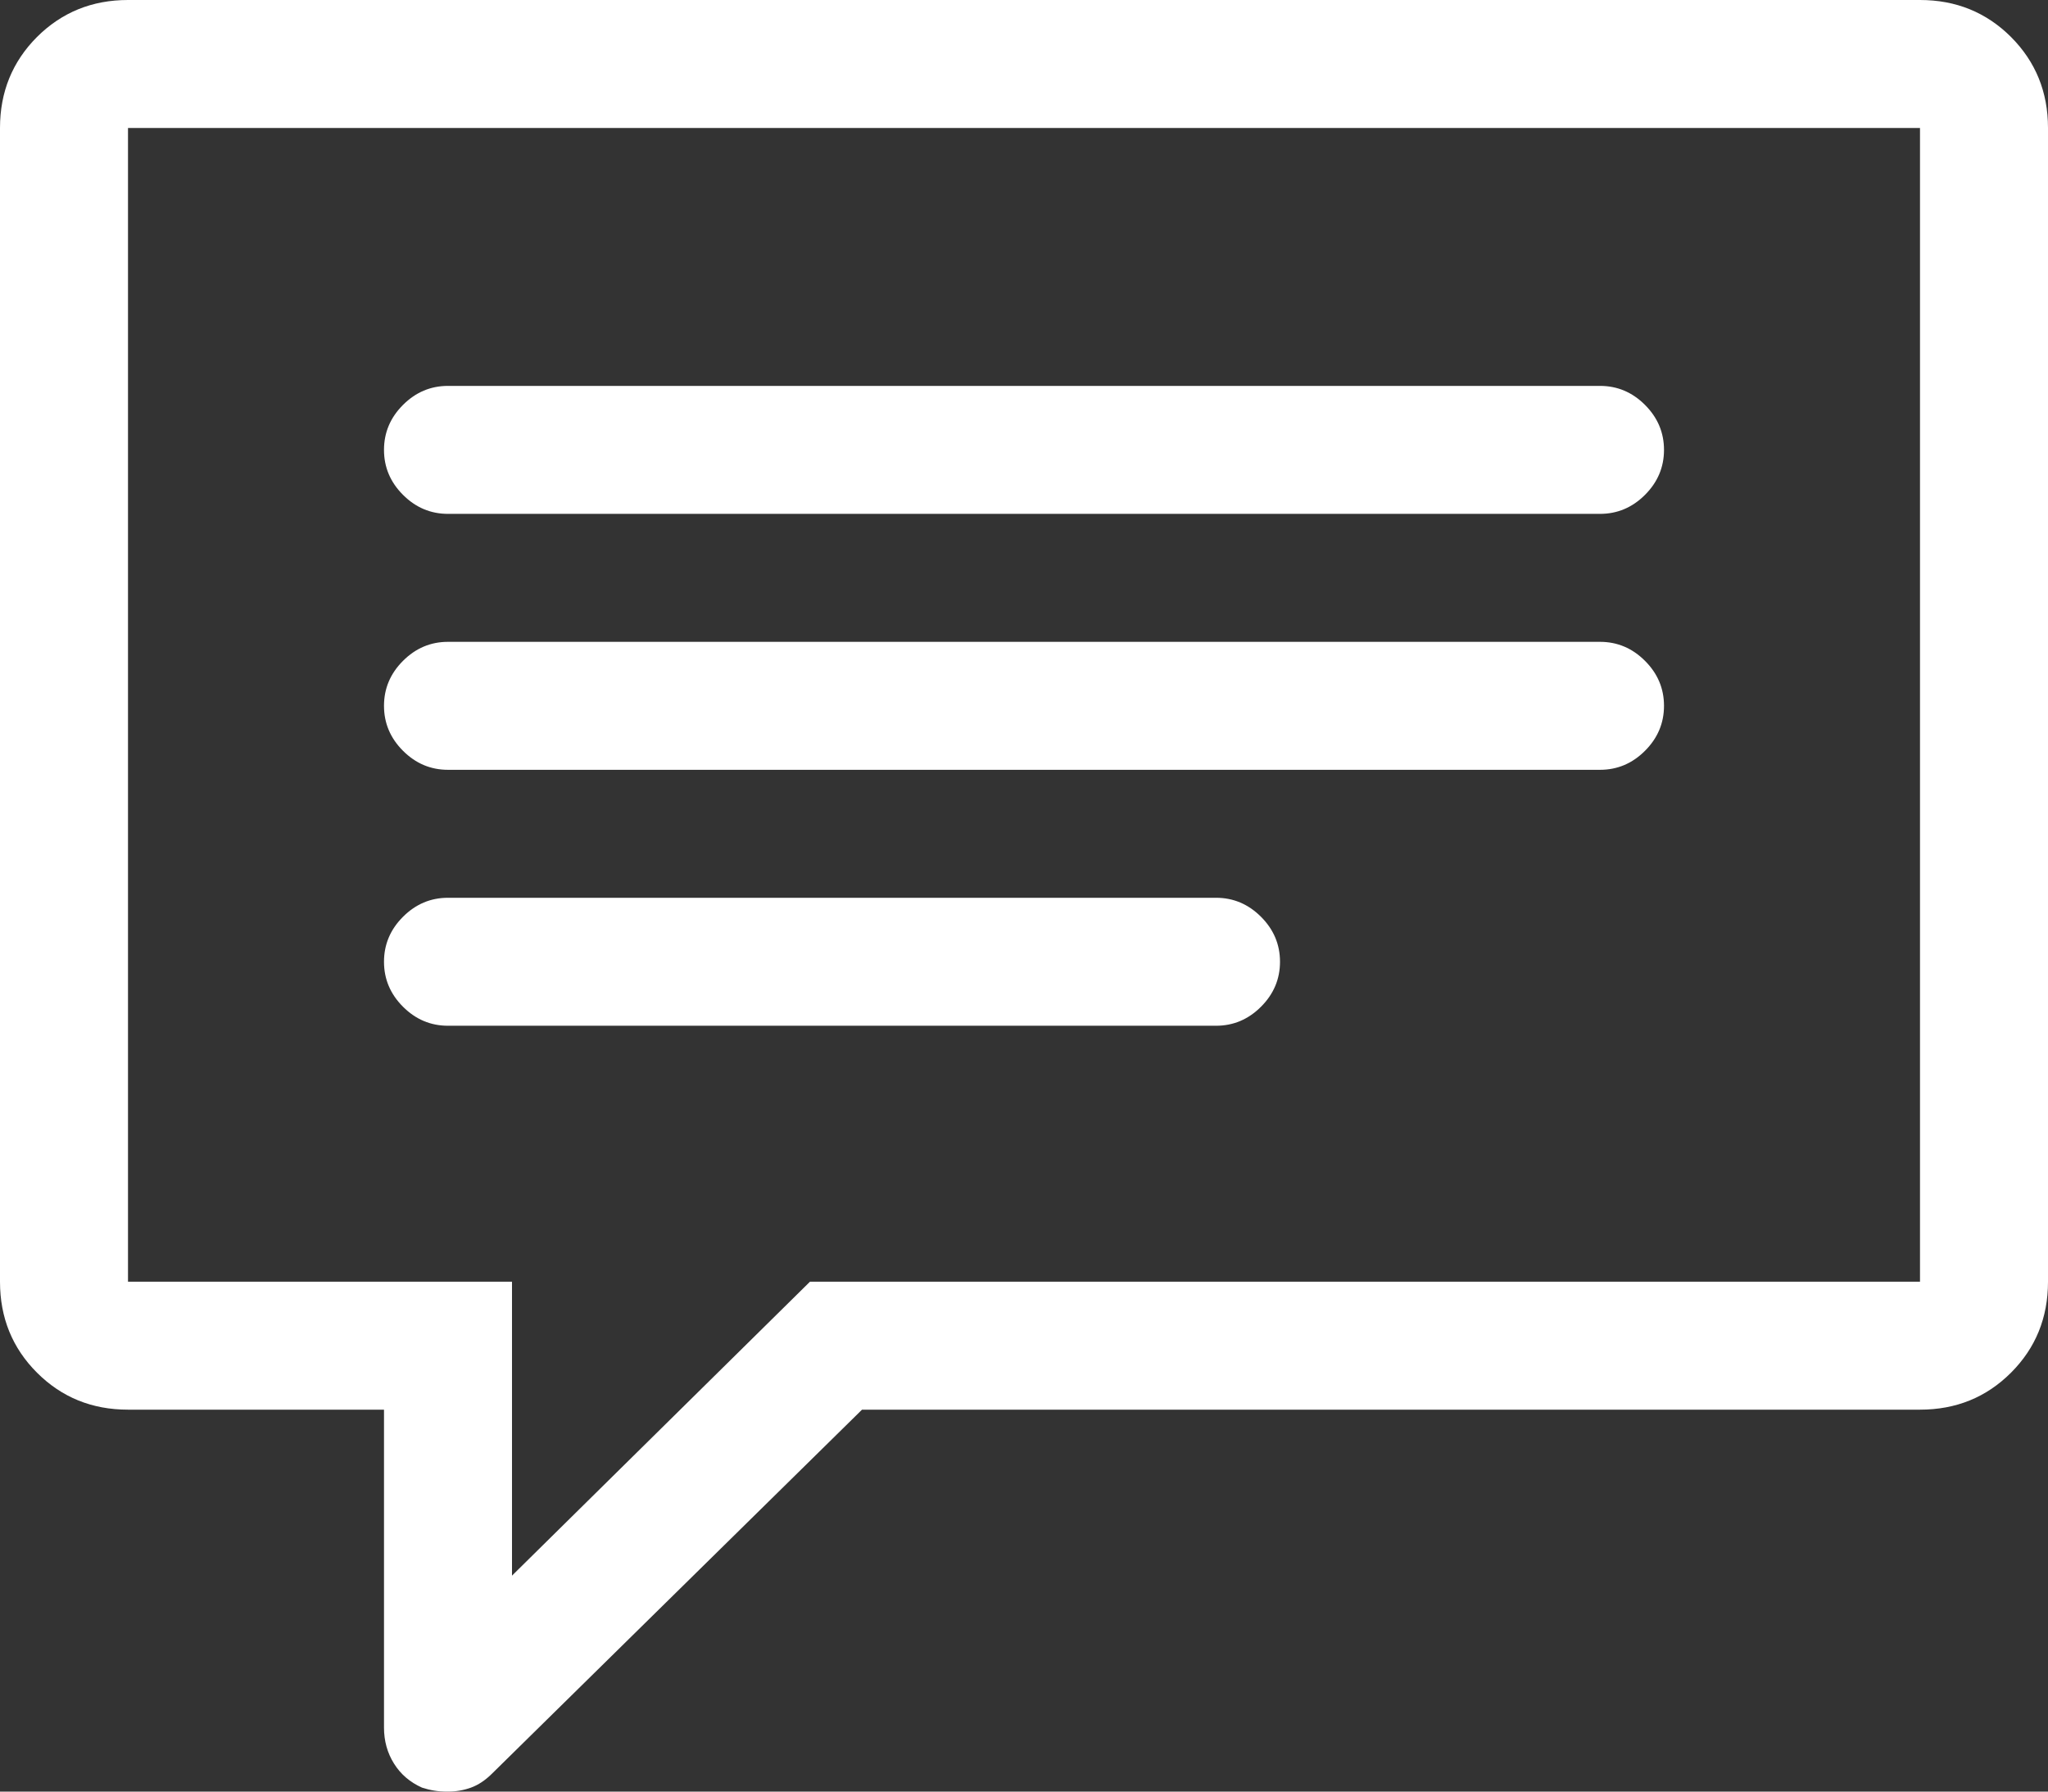 <?xml version="1.0" encoding="UTF-8"?> <svg xmlns="http://www.w3.org/2000/svg" xmlns:xlink="http://www.w3.org/1999/xlink" width="32px" height="28px" viewBox="0 0 32 28" version="1.1"><rect x="0" y="0" width="32" height="28" fill="#333333" stroke="none"/><title></title><g id="Page-1" stroke="none" stroke-width="1" fill="none" fill-rule="evenodd"><g id="SimplyStoneTops_Homepage04-Copy-7" transform="translate(-1210, -778)" fill="#FFFFFF" fill-rule="nonzero"><g id="Group-35" transform="translate(1189, 753)"><g id="Group-8"><path d="M28,53 C28.125,53 28.245,52.979 28.359,52.938 C28.474,52.896 28.583,52.823 28.688,52.719 L34.469,47.031 L51,47.031 C51.562,47.031 52.036,46.839 52.422,46.453 C52.807,46.068 53,45.594 53,45.031 L53,27 C53,26.438 52.807,25.964 52.422,25.578 C52.036,25.193 51.562,25 51,25 L23,25 C22.438,25 21.964,25.193 21.578,25.578 C21.193,25.964 21,26.438 21,27 L21,45.031 C21,45.594 21.193,46.068 21.578,46.453 C21.964,46.839 22.438,47.031 23,47.031 L27,47.031 L27,52 C27,52.208 27.052,52.396 27.156,52.562 C27.26,52.729 27.406,52.854 27.594,52.938 C27.656,52.958 27.719,52.974 27.781,52.984 C27.844,52.995 27.917,53 28,53 Z M29,49.625 L29,45.031 L23,45.031 L23,27 L51,27 L51,45.031 L33.656,45.031 L29,49.625 Z M46,33.031 C46.271,33.031 46.505,32.932 46.703,32.734 C46.901,32.536 47,32.302 47,32.031 C47,31.76 46.901,31.526 46.703,31.328 C46.505,31.13 46.271,31.031 46,31.031 L28,31.031 C27.729,31.031 27.495,31.13 27.297,31.328 C27.099,31.526 27,31.76 27,32.031 C27,32.302 27.099,32.536 27.297,32.734 C27.495,32.932 27.729,33.031 28,33.031 L46,33.031 Z M46,37.031 C46.271,37.031 46.505,36.932 46.703,36.734 C46.901,36.536 47,36.302 47,36.031 C47,35.76 46.901,35.526 46.703,35.328 C46.505,35.13 46.271,35.031 46,35.031 L28,35.031 C27.729,35.031 27.495,35.13 27.297,35.328 C27.099,35.526 27,35.76 27,36.031 C27,36.302 27.099,36.536 27.297,36.734 C27.495,36.932 27.729,37.031 28,37.031 L46,37.031 Z M40,41.031 C40.271,41.031 40.505,40.932 40.703,40.734 C40.901,40.536 41,40.302 41,40.031 C41,39.76 40.901,39.526 40.703,39.328 C40.505,39.13 40.271,39.031 40,39.031 L28,39.031 C27.729,39.031 27.495,39.13 27.297,39.328 C27.099,39.526 27,39.76 27,40.031 C27,40.302 27.099,40.536 27.297,40.734 C27.495,40.932 27.729,41.031 28,41.031 L40,41.031 Z" id=""></path></g></g></g></g></svg> 